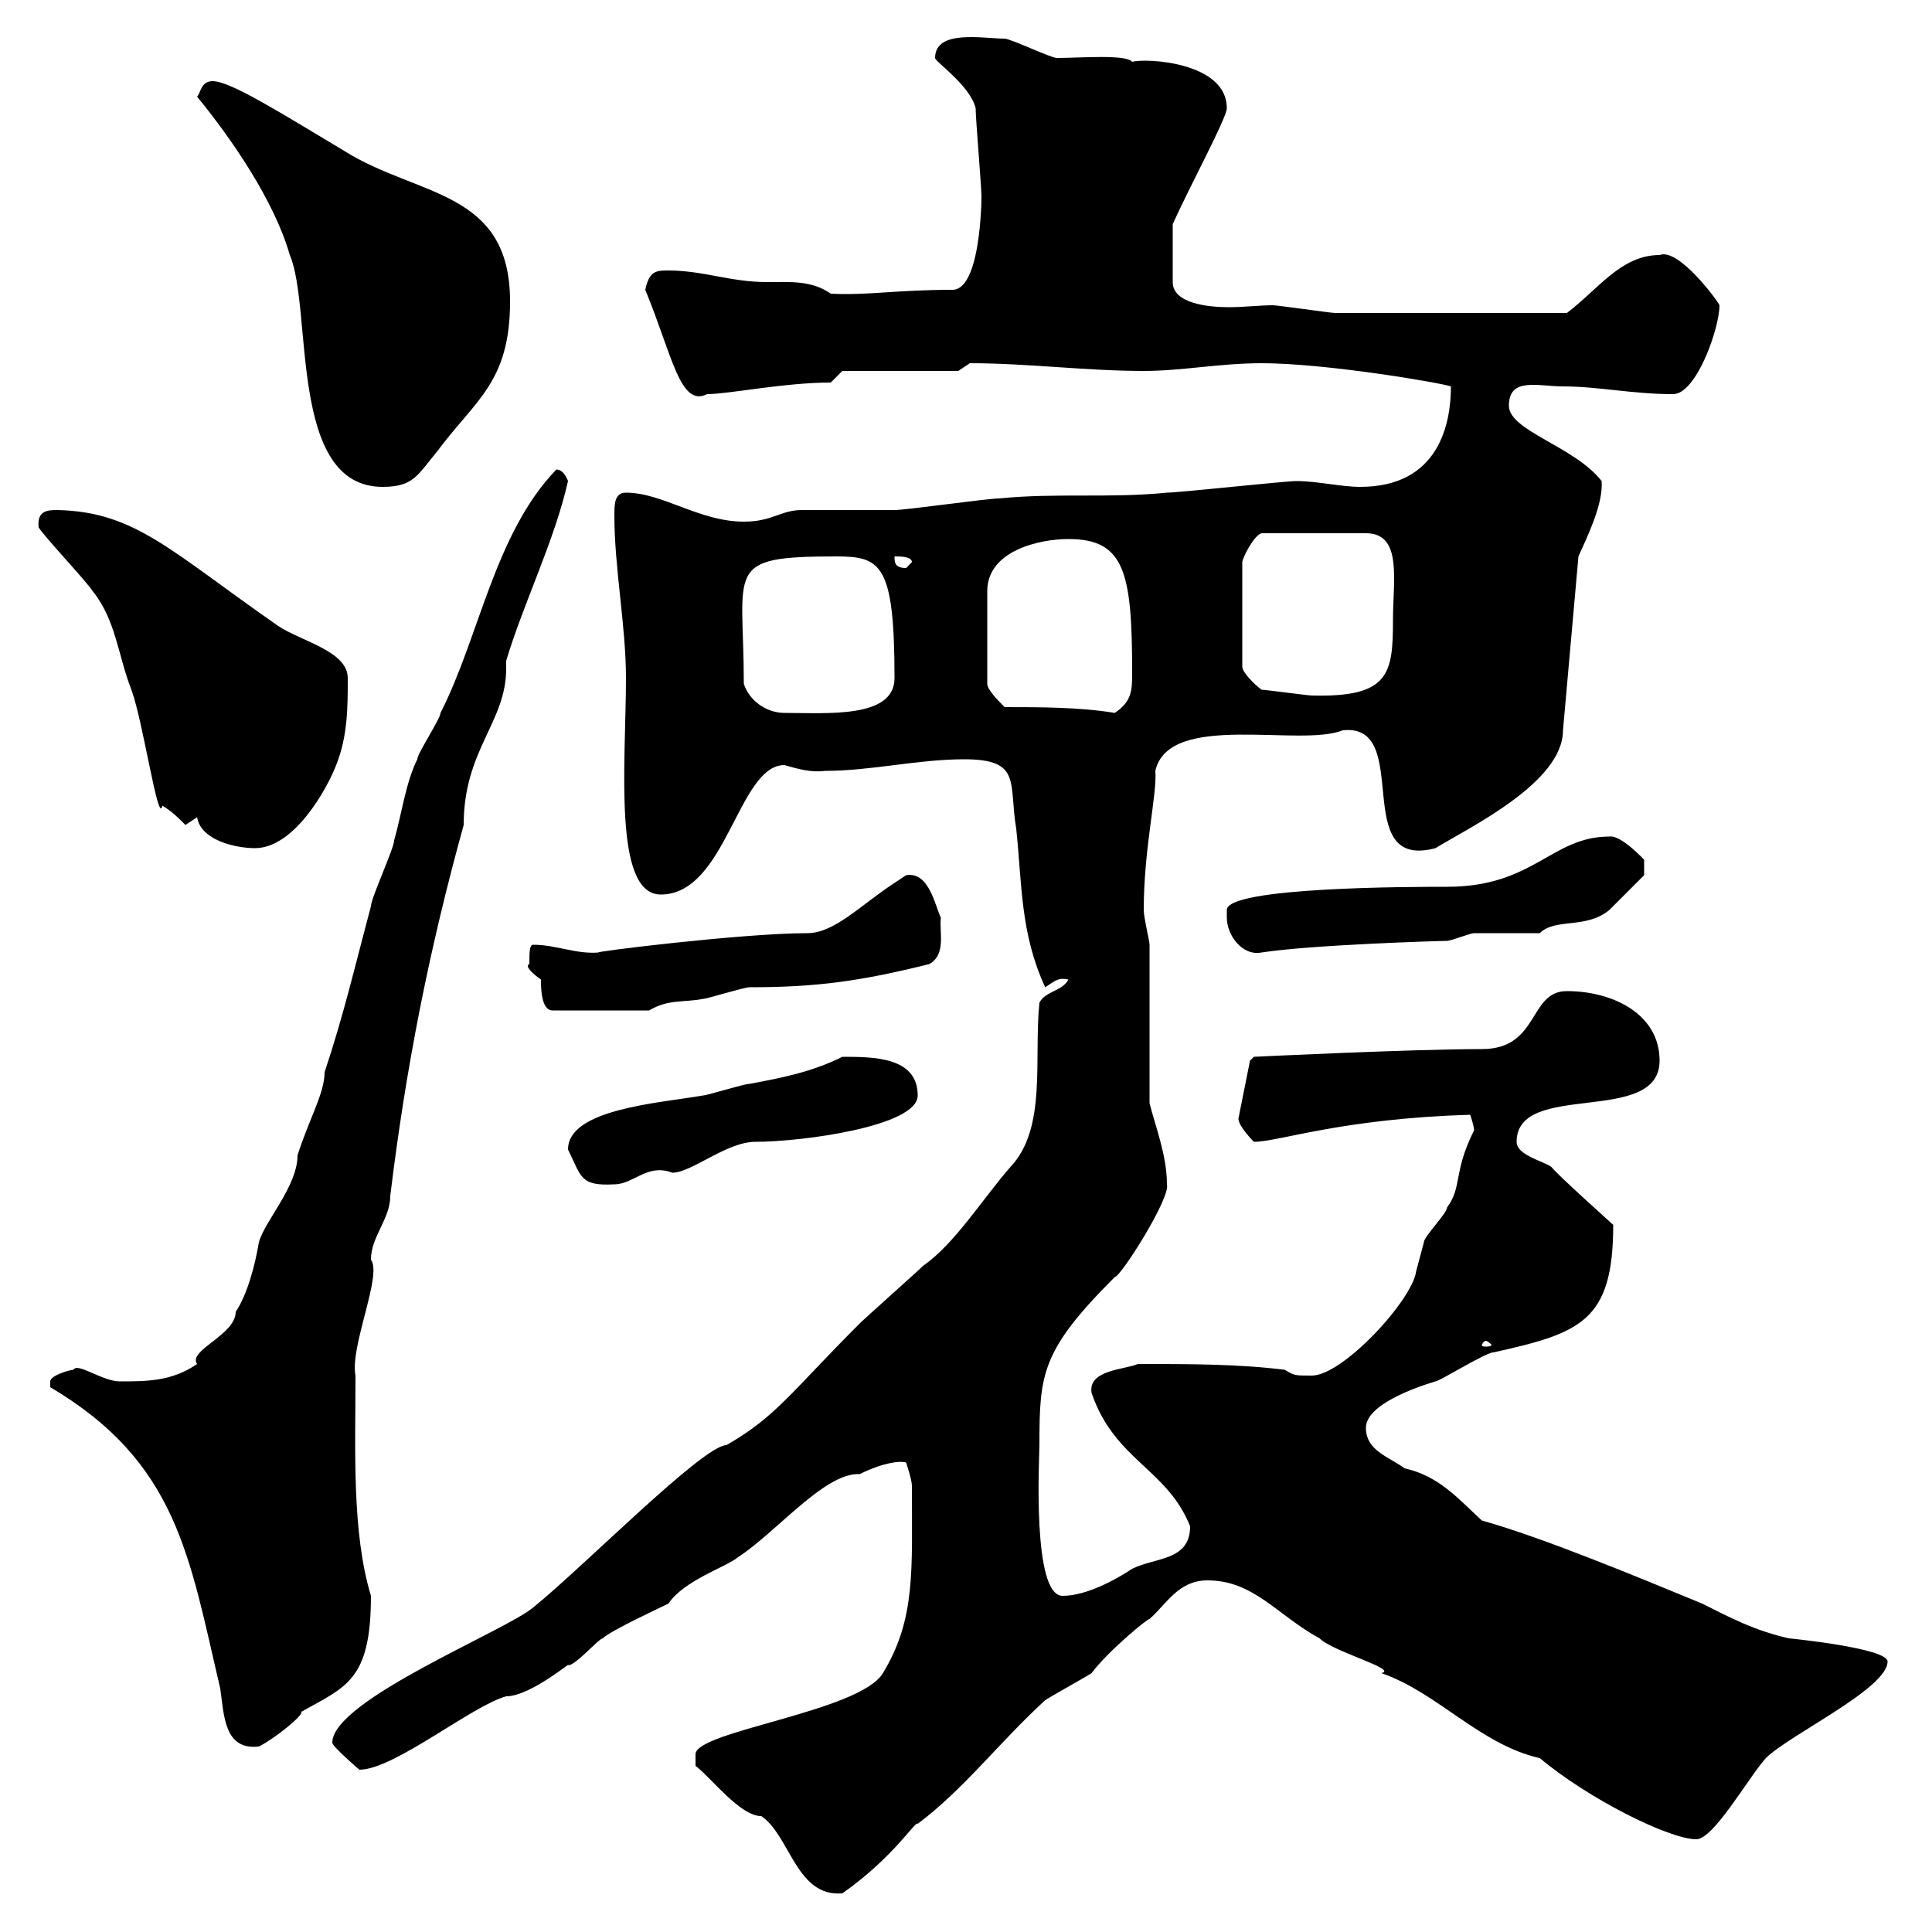 <svg xmlns="http://www.w3.org/2000/svg" xmlns:xlink="http://www.w3.org/1999/xlink" width="300" height="300"><path d="M108 274.20C110.40 276 114.90 282 118.20 282C122.70 285 123.60 294.60 130.80 294C138.90 288.30 142.20 282.60 142.50 283.20C149.70 277.80 155.10 270.60 162.30 264C163.20 263.40 168.60 260.40 169.50 259.80C172.20 256.20 178.50 251.10 178.50 251.40C181.20 249 183 245.40 187.50 245.40C194.70 245.40 198.30 250.80 204.90 254.40C207 256.50 217.20 259.20 214.50 259.80C223.20 262.80 229.80 270.90 239.10 273C246.60 279.30 259.20 285.60 263.40 285.60C266.10 285.60 271.50 276 274.20 273C277.80 269.40 293.10 262.20 293.10 258C293.10 255.90 277.80 254.40 277.80 254.40C272.40 253.20 268.50 251.10 264.30 249C254.10 244.80 239.70 238.80 230.10 236.10C226.50 232.80 223.50 229.20 218.10 228C215.70 226.20 212.10 225.30 212.10 221.70C212.10 218.10 219.90 215.40 222.90 214.50C223.50 214.50 230.70 210 231.90 210C245.40 207 250.50 205.20 250.50 190.20C250.20 189.90 241.80 182.40 240.90 181.20C239.70 180.30 235.50 179.40 235.50 177.30C235.50 167.70 257.70 174.90 257.70 164.70C257.70 157.50 250.50 153.90 243.30 153.90C237.30 153.90 239.10 162.90 230.10 162.90C219.30 162.90 194.70 164.10 194.70 164.10L194.10 164.70L192.30 173.70C192.30 174.90 194.70 177.30 194.70 177.30C198.60 177.30 208.20 173.70 228.30 173.10C228.30 173.10 228.90 174.90 228.90 175.50C225.60 182.10 227.10 184.20 224.70 187.50C224.70 188.40 221.10 192 221.10 192.90C221.10 192.90 219.90 197.40 219.90 197.40C219.30 201.90 208.50 213.60 203.70 213.60C201 213.60 201 213.60 199.50 212.70C192.30 211.80 184.80 211.80 176.70 211.80C174.60 212.70 168.90 212.70 169.50 216.30C173.10 226.80 181.20 228 184.80 237C184.80 242.40 179.40 241.80 175.80 243.60C173.10 245.40 168.60 247.80 165 247.80C160.20 247.80 161.40 226.20 161.40 224.40C161.40 213.30 161.70 209.70 173.10 198.30C174 198.30 181.80 186 181.20 183.90C181.20 179.40 179.40 174.90 178.50 171.30C178.50 167.70 178.50 150.30 178.50 146.70C178.50 146.10 177.60 142.50 177.60 141.30C177.60 131.70 179.70 123.30 179.40 119.70C181.50 110.40 201.90 116.10 208.50 113.40C219.60 112.20 209.40 135.30 222.90 131.70C228.30 128.40 242.70 121.50 242.70 113.40L245.10 86.40C246.30 83.70 249 78.30 248.70 74.70C244.50 69.30 234.30 66.90 234.30 63C234.30 58.50 238.80 60 242.70 60C248.10 60 253.50 61.20 259.80 61.20C263.40 61.20 267 51 267 47.40C267 47.10 260.70 38.40 257.70 39.60C251.70 39.60 248.10 45 243.30 48.60C230.40 48.60 214.80 48.60 207.30 48.60C206.70 48.60 198.30 47.40 197.70 47.40C195.60 47.40 193.20 47.70 190.80 47.70C187.50 47.70 182.10 47.10 182.10 43.80L182.10 34.80C184.80 28.80 190.50 18.30 190.50 16.80C190.50 9.60 177.90 9 175.80 9.60C174.90 8.40 167.70 9 164.10 9C163.20 9 156.90 6 156 6C152.70 6 145.20 4.50 145.20 9C145.20 9.60 150.60 13.20 151.50 16.80C151.50 18.60 152.40 28.80 152.40 30.60C152.40 28.20 152.70 45 147.90 45C139.20 45 134.70 45.90 129 45.60C126 43.50 122.70 43.80 119.10 43.80C113.40 43.80 109.20 42 103.80 42C102 42 100.80 42 100.20 45C104.40 55.20 105.60 63.30 109.80 61.20C113.10 61.20 121.80 59.40 129 59.40L130.80 57.60L148.80 57.60C148.80 57.60 150.60 56.40 150.60 56.40C159.60 56.40 168.60 57.60 177.60 57.60C183.60 57.60 189.30 56.40 195.90 56.40C205.80 56.40 223.50 59.40 225.30 60C225.30 65.70 223.50 75.60 211.20 75.60C208.20 75.60 204.60 74.70 201.30 74.70C199.50 74.70 183 76.50 181.20 76.50C172.20 77.40 164.10 76.50 155.10 77.40C153.30 77.40 140.70 79.20 138.90 79.20C137.10 79.20 126.30 79.20 124.50 79.20C121.20 79.20 120 81 115.50 81C108.60 81 102.90 76.50 97.20 76.50C95.40 76.50 95.40 78.30 95.40 80.10C95.40 88.20 97.20 97.20 97.20 105.30C97.20 118.20 95.10 138.90 102.60 138.90C112.80 138.90 114.60 118.80 121.80 118.80C123.90 119.40 126 120 128.10 119.70C135.30 119.70 142.50 117.90 149.70 117.90C158.70 117.90 156.60 121.50 157.80 128.70C158.70 137.10 158.40 144.90 162.30 153.30C164.10 152.10 164.40 151.80 165.90 152.10C165 153.90 162.30 153.90 161.40 155.70C160.50 164.40 162.60 175.20 156.90 181.20C152.70 186 148.20 193.20 143.40 196.50C142.50 197.40 134.40 204.60 133.50 205.50C122.70 216.30 120.60 219.90 112.80 224.40C109.20 224.40 90.60 243.30 82.80 249.60C78.60 253.20 51.60 264 51.60 270.60C51.60 271.20 55.80 274.80 55.80 274.80C61.20 274.80 73.20 264.90 78.60 263.40C82.50 263.40 89.40 257.40 88.20 258.60C89.40 258.60 93 254.40 93.60 254.40C94.80 253.20 102.60 249.60 103.80 249C106.20 245.40 112.80 243.30 114.60 241.80C120.60 237.90 128.10 228.60 133.50 228.90C137.10 227.10 139.80 226.80 140.70 227.10C140.70 227.10 141.60 229.80 141.60 230.70C141.60 243.90 142.20 251.40 137.10 259.80C133.50 265.80 108 268.80 108 272.40C108 273 108 274.20 108 274.20ZM7.80 215.40C27.60 227.10 29.40 241.80 34.20 262.20C34.80 266.40 34.80 271.80 40.20 271.20C42.60 270 47.10 266.40 46.80 265.80C53.70 261.90 57.60 261 57.60 247.80C54.60 237.90 55.20 225 55.20 213.60C54.30 209.10 59.40 198 57.60 195.60C57.60 192 60.60 189.30 60.60 185.70C63 165.90 66.60 147.60 72 128.10C72 116.40 78.60 112.20 78.60 103.80C78.60 103.50 78.60 102.90 78.60 102.60C81.30 93.60 86.10 84 88.20 74.70C88.20 74.70 87.60 72.90 86.40 72.90C76.80 82.80 74.40 99 68.40 110.70C68.40 111.60 64.80 117 64.80 117.90C63 121.50 62.40 126.30 61.20 130.50C61.20 131.70 57.60 139.50 57.60 140.70C55.20 149.70 53.40 157.50 50.40 166.50C50.40 169.80 48 173.70 46.20 179.40C46.20 184.20 41.10 189.60 40.20 192.90C39.60 196.50 38.40 201 36.60 203.70C36.60 207.30 29.10 209.70 30.60 211.80C26.70 214.50 22.80 214.50 18.60 214.50C15.90 214.50 12 211.50 11.40 212.70C10.80 212.70 7.80 213.60 7.80 214.50C7.80 215.40 7.80 215.40 7.80 215.40ZM230.70 208.20C231 208.20 231.60 208.80 231.60 208.80C231.60 209.10 231 209.10 230.70 209.10C230.40 209.10 230.10 209.10 230.10 208.80C230.10 208.80 230.40 208.20 230.70 208.20ZM88.20 178.50C90.30 182.70 90 184.20 95.40 183.90C98.40 183.90 100.50 180.60 104.40 182.10C107.40 182.10 112.80 177.30 117.30 177.30C124.50 177.30 142.50 174.90 142.50 170.10C142.50 164.10 135.60 164.10 130.80 164.10C126 166.50 121.20 167.40 116.40 168.30C115.50 168.30 109.80 170.10 109.20 170.10C102.30 171.30 88.20 172.20 88.20 178.50ZM82.20 149.70C81.30 150 83.10 151.50 84 152.10C84 153.30 84 156.90 85.80 156.90L100.80 156.90C103.80 155.10 106.20 155.70 109.20 155.10C109.80 155.10 115.50 153.30 116.40 153.30C126.60 153.30 133.50 152.40 144.30 149.70C147 148.20 145.80 144.60 146.10 142.50C145.20 140.70 144.30 135.30 140.70 135.90C140.70 135.90 138.90 137.10 138.90 137.10C133.80 140.40 129.60 144.90 125.40 144.90C115.20 144.90 91.20 147.90 93 147.90C89.40 148.20 86.40 146.70 82.80 146.70C82.20 146.70 82.20 147.90 82.20 149.70ZM190.50 142.50C190.50 145.20 192.90 148.50 195.90 147.90C203.70 146.70 223.50 146.10 224.70 146.10C225.30 146.10 228.30 144.90 228.90 144.90C230.70 144.90 237.30 144.90 239.10 144.90C241.50 142.50 246.30 144.30 249.90 141.30C251.70 139.50 255.30 135.90 255.30 135.90L255.30 133.50C255.30 133.50 251.70 129.60 249.90 129.90C240.90 129.90 238.20 137.70 224.70 137.70C219.60 137.70 190.50 137.70 190.50 141.30C190.50 141.30 190.50 142.50 190.50 142.50ZM30.60 126.90C31.20 130.50 36.60 131.70 39.60 131.70C45.60 131.70 50.70 122.70 52.20 118.80C54 114.30 54 109.80 54 105.30C54 101.10 46.80 99.60 43.20 97.20C26.40 85.50 21 79.50 9 79.20C7.50 79.20 5.70 79.20 6 81.90C7.20 83.70 13.20 90 14.40 91.80C18 96.30 18.30 101.70 20.40 107.10C22.20 111.90 24.60 128.40 25.20 125.10C26.70 126 27.60 126.90 28.80 128.10C28.80 128.10 30.60 126.90 30.60 126.90ZM115.50 106.20C115.50 88.20 112.20 86.40 129.90 86.40C136.80 86.40 138.90 87.60 138.90 105.30C138.90 111.60 128.40 110.70 121.80 110.70C119.10 110.70 116.40 108.90 115.50 106.20ZM156 109.80C155.10 108.90 153.30 107.10 153.30 106.20L153.30 91.80C153.30 85.50 161.40 83.70 165.90 83.70C174.60 83.70 175.80 88.80 175.80 104.40C175.80 107.10 175.80 108.90 173.10 110.70C167.70 109.80 161.40 109.80 156 109.80ZM195.90 107.10C194.70 106.20 192.90 104.40 192.90 103.50L192.90 87.30C192.90 86.70 194.70 83.10 195.90 82.80L212.10 82.80C217.80 82.80 216.30 90 216.30 96.30C216.30 104.70 215.70 108.30 203.70 108C203.10 108 196.50 107.10 195.90 107.10ZM138.90 86.40C139.80 86.40 141.60 86.40 141.60 87.30C141.60 87.30 140.70 88.20 140.70 88.20C138.90 88.20 138.90 87.30 138.90 86.40ZM30.60 15C36 21.60 42.60 31.20 45 39.60C48.60 48 44.70 75.60 59.40 75.60C64.20 75.60 64.80 73.80 67.80 70.20C73.80 62.10 79.20 59.40 79.20 46.80C79.20 29.40 64.80 30.60 53.40 23.40C42.90 17.10 35.70 12.60 33 12.60C31.20 12.60 31.20 14.40 30.60 15Z"/></svg>